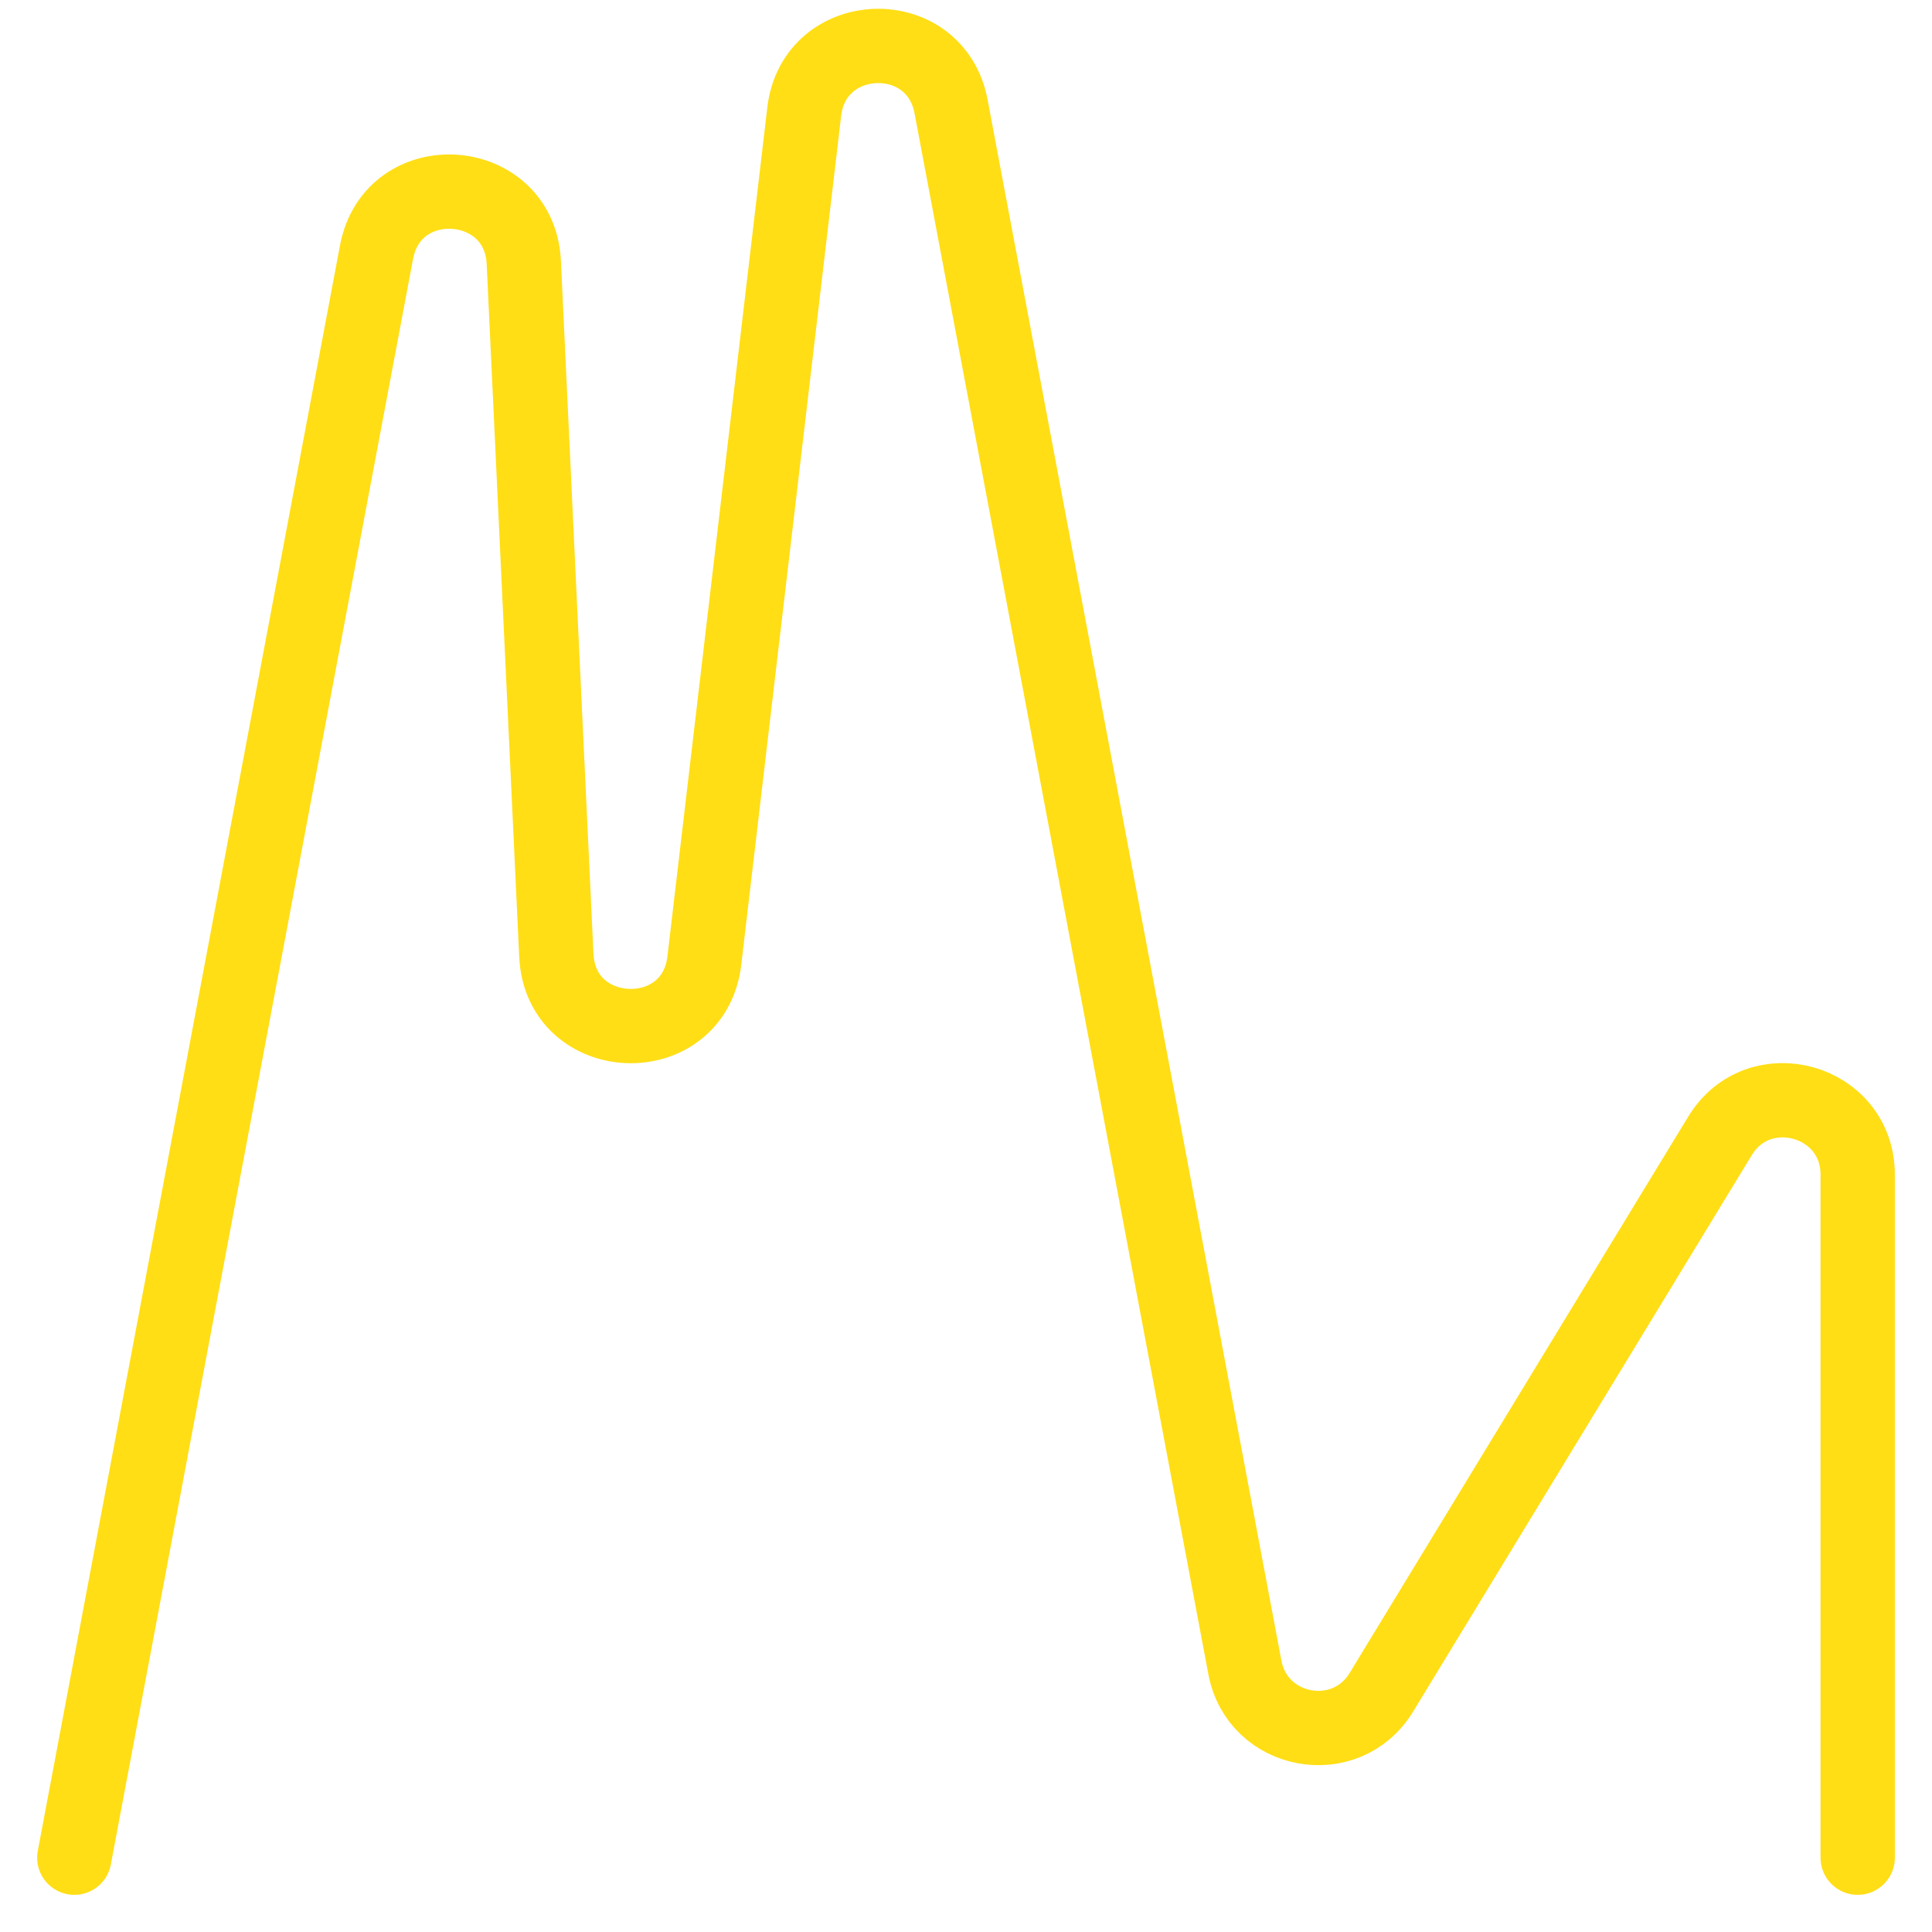 <?xml version="1.0" encoding="UTF-8"?> <svg xmlns="http://www.w3.org/2000/svg" width="26" height="26" viewBox="0 0 26 26" fill="none"> <path d="M25 25V15.808C25 14.797 23.671 14.425 23.146 15.288L18.59 22.774C18.114 23.557 16.923 23.34 16.753 22.439L12.799 1.433C12.587 0.308 10.957 0.364 10.823 1.502L9.479 12.925C9.336 14.145 7.545 14.082 7.487 12.856L7.049 3.532C6.993 2.347 5.286 2.228 5.067 3.394L1 25" stroke="#FFDE15" stroke-linecap="round"></path> </svg> 